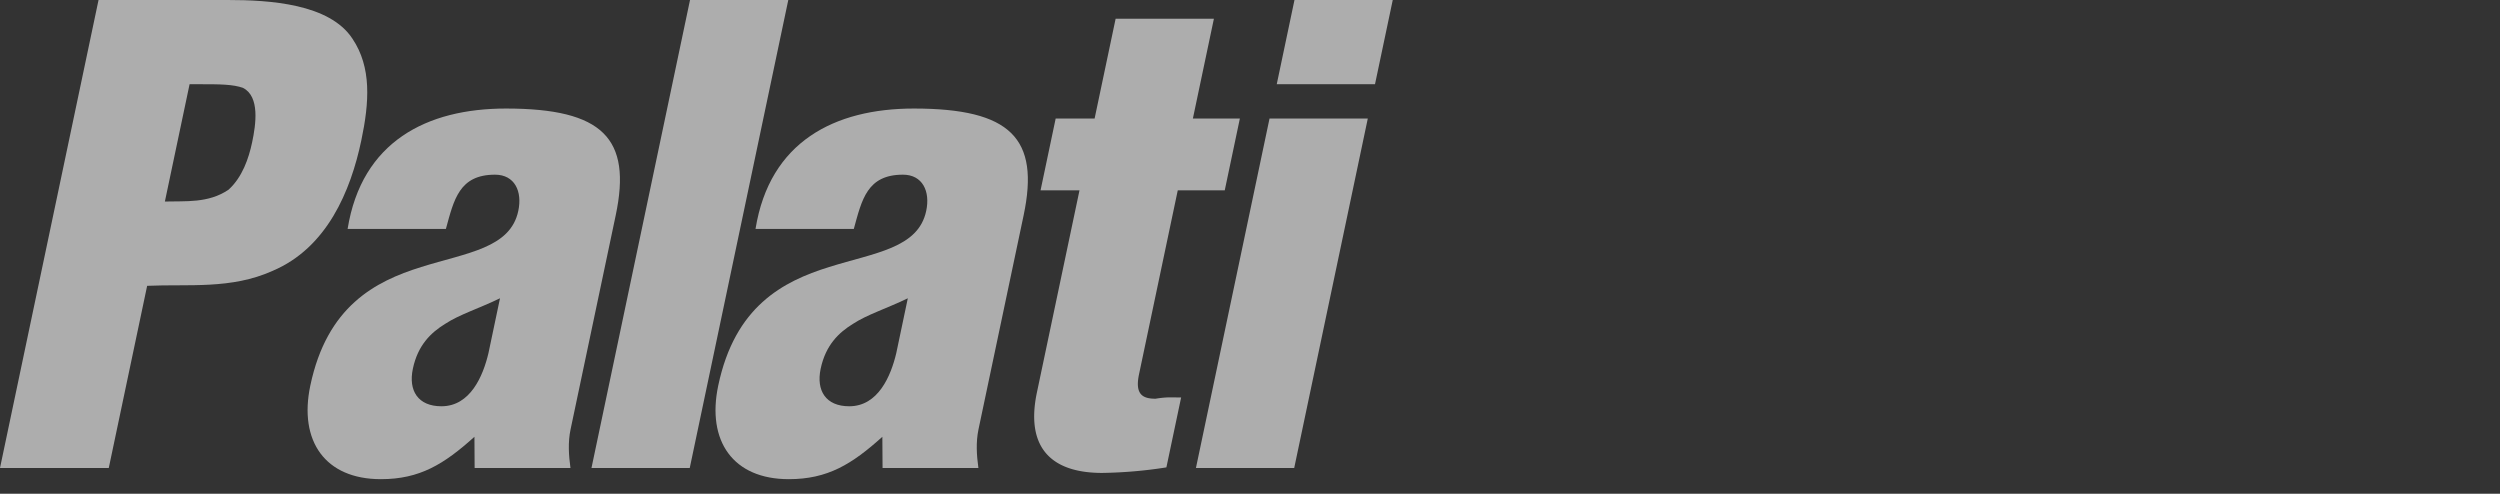 <svg xmlns="http://www.w3.org/2000/svg" viewBox="0 0 1200 237">
  <rect x="0" y="0" width="1200" height="237" fill="#333333" stroke="none"/>
  <defs>
    <style>
      .a {
        fill: none;
      }

      .b {
        opacity: 0.6;
      }

      .c {
        fill: #fff;
      }
    </style>
  </defs>
  <g>
    <rect class="a" width="1200" height="237"/>
    <g class="b">
      <g>
        <path class="c" d="M0,224.63,47.3,0h62c20.17,0,48.87,1.8,59.87,18.57,9.26,13.78,8.1,30.55,4.26,48.82C168.33,91.65,157,118.91,130.88,130c-20,9-40.48,6.29-60.25,7.19L52.21,224.63ZM79.14,96.74c9.86-.3,20.88.9,30.57-5.69,6.6-6,9.68-15,11.32-22.76,1.83-8.69,3.72-21.87-4.3-26.06-4.66-1.8-11.78-1.8-20.09-1.8H91Z"/>
        <path class="c" d="M227.73,209.66C213.09,222.84,201.49,230,182.8,230c-26.7,0-39.47-18.27-33.85-44.92,8-38,31-50,53.22-56.91,21.92-6.89,42.83-9,46.61-26.95,2-9.29-1.68-17.38-11.17-17.38-17.21,0-19.73,12-23.59,26.06H166.85c6.76-41.93,38-57.8,76-57.8,46.58,0,60.46,14.37,52.7,51.21L273.88,206.07c-1.33,6.28-.87,12.57-.06,18.56h-46ZM240,143.17c-10.56,5.09-19.44,7.78-26.32,12.28-6.81,4.19-13.12,10.18-15.51,21.56-2.21,10.48,2.44,18,13.72,18,13.94,0,20-14.67,22.56-25.46Z"/>
        <path class="c" d="M283.91,224.63,331.21,0h47.17l-47.3,224.63Z"/>
        <path class="c" d="M423.53,209.66C408.89,222.84,397.29,230,378.6,230c-26.7,0-39.47-18.27-33.85-44.92,8-38,31-50,53.22-56.91,21.92-6.89,42.83-9,46.61-26.95,2-9.29-1.68-17.38-11.17-17.38-17.21,0-19.73,12-23.59,26.06H362.65c6.75-41.93,38-57.8,76-57.8,46.58,0,60.46,14.37,52.7,51.21L469.68,206.07c-1.32,6.28-.87,12.57-.05,18.56h-46Zm12.22-66.49c-10.56,5.09-19.44,7.78-26.32,12.28-6.81,4.19-13.12,10.18-15.52,21.56-2.2,10.48,2.45,18,13.73,18,13.94,0,20-14.67,22.56-25.46Z"/>
        <path class="c" d="M499.47,91.35l7.25-34.44h18.69L535.5,9h47.17L572.58,56.91h22.55l-7.25,34.44H565.33l-18.61,88.36c-2,9.58,1.7,11.68,7.93,11.68,5.53-.9,7.24-.6,12.29-.6l-7.07,33.55A215.46,215.46,0,0,1,529.05,227c-25.52,0-36.69-13.18-31.33-38.64l20.44-97Z"/>
        <path class="c" d="M574.05,224.63,609.37,56.91h47.17L621.22,224.63Zm38.79-184.2L621.35,0h47.17L660,40.43Z"/>
      </g>
    </g>
  </g>
</svg>
